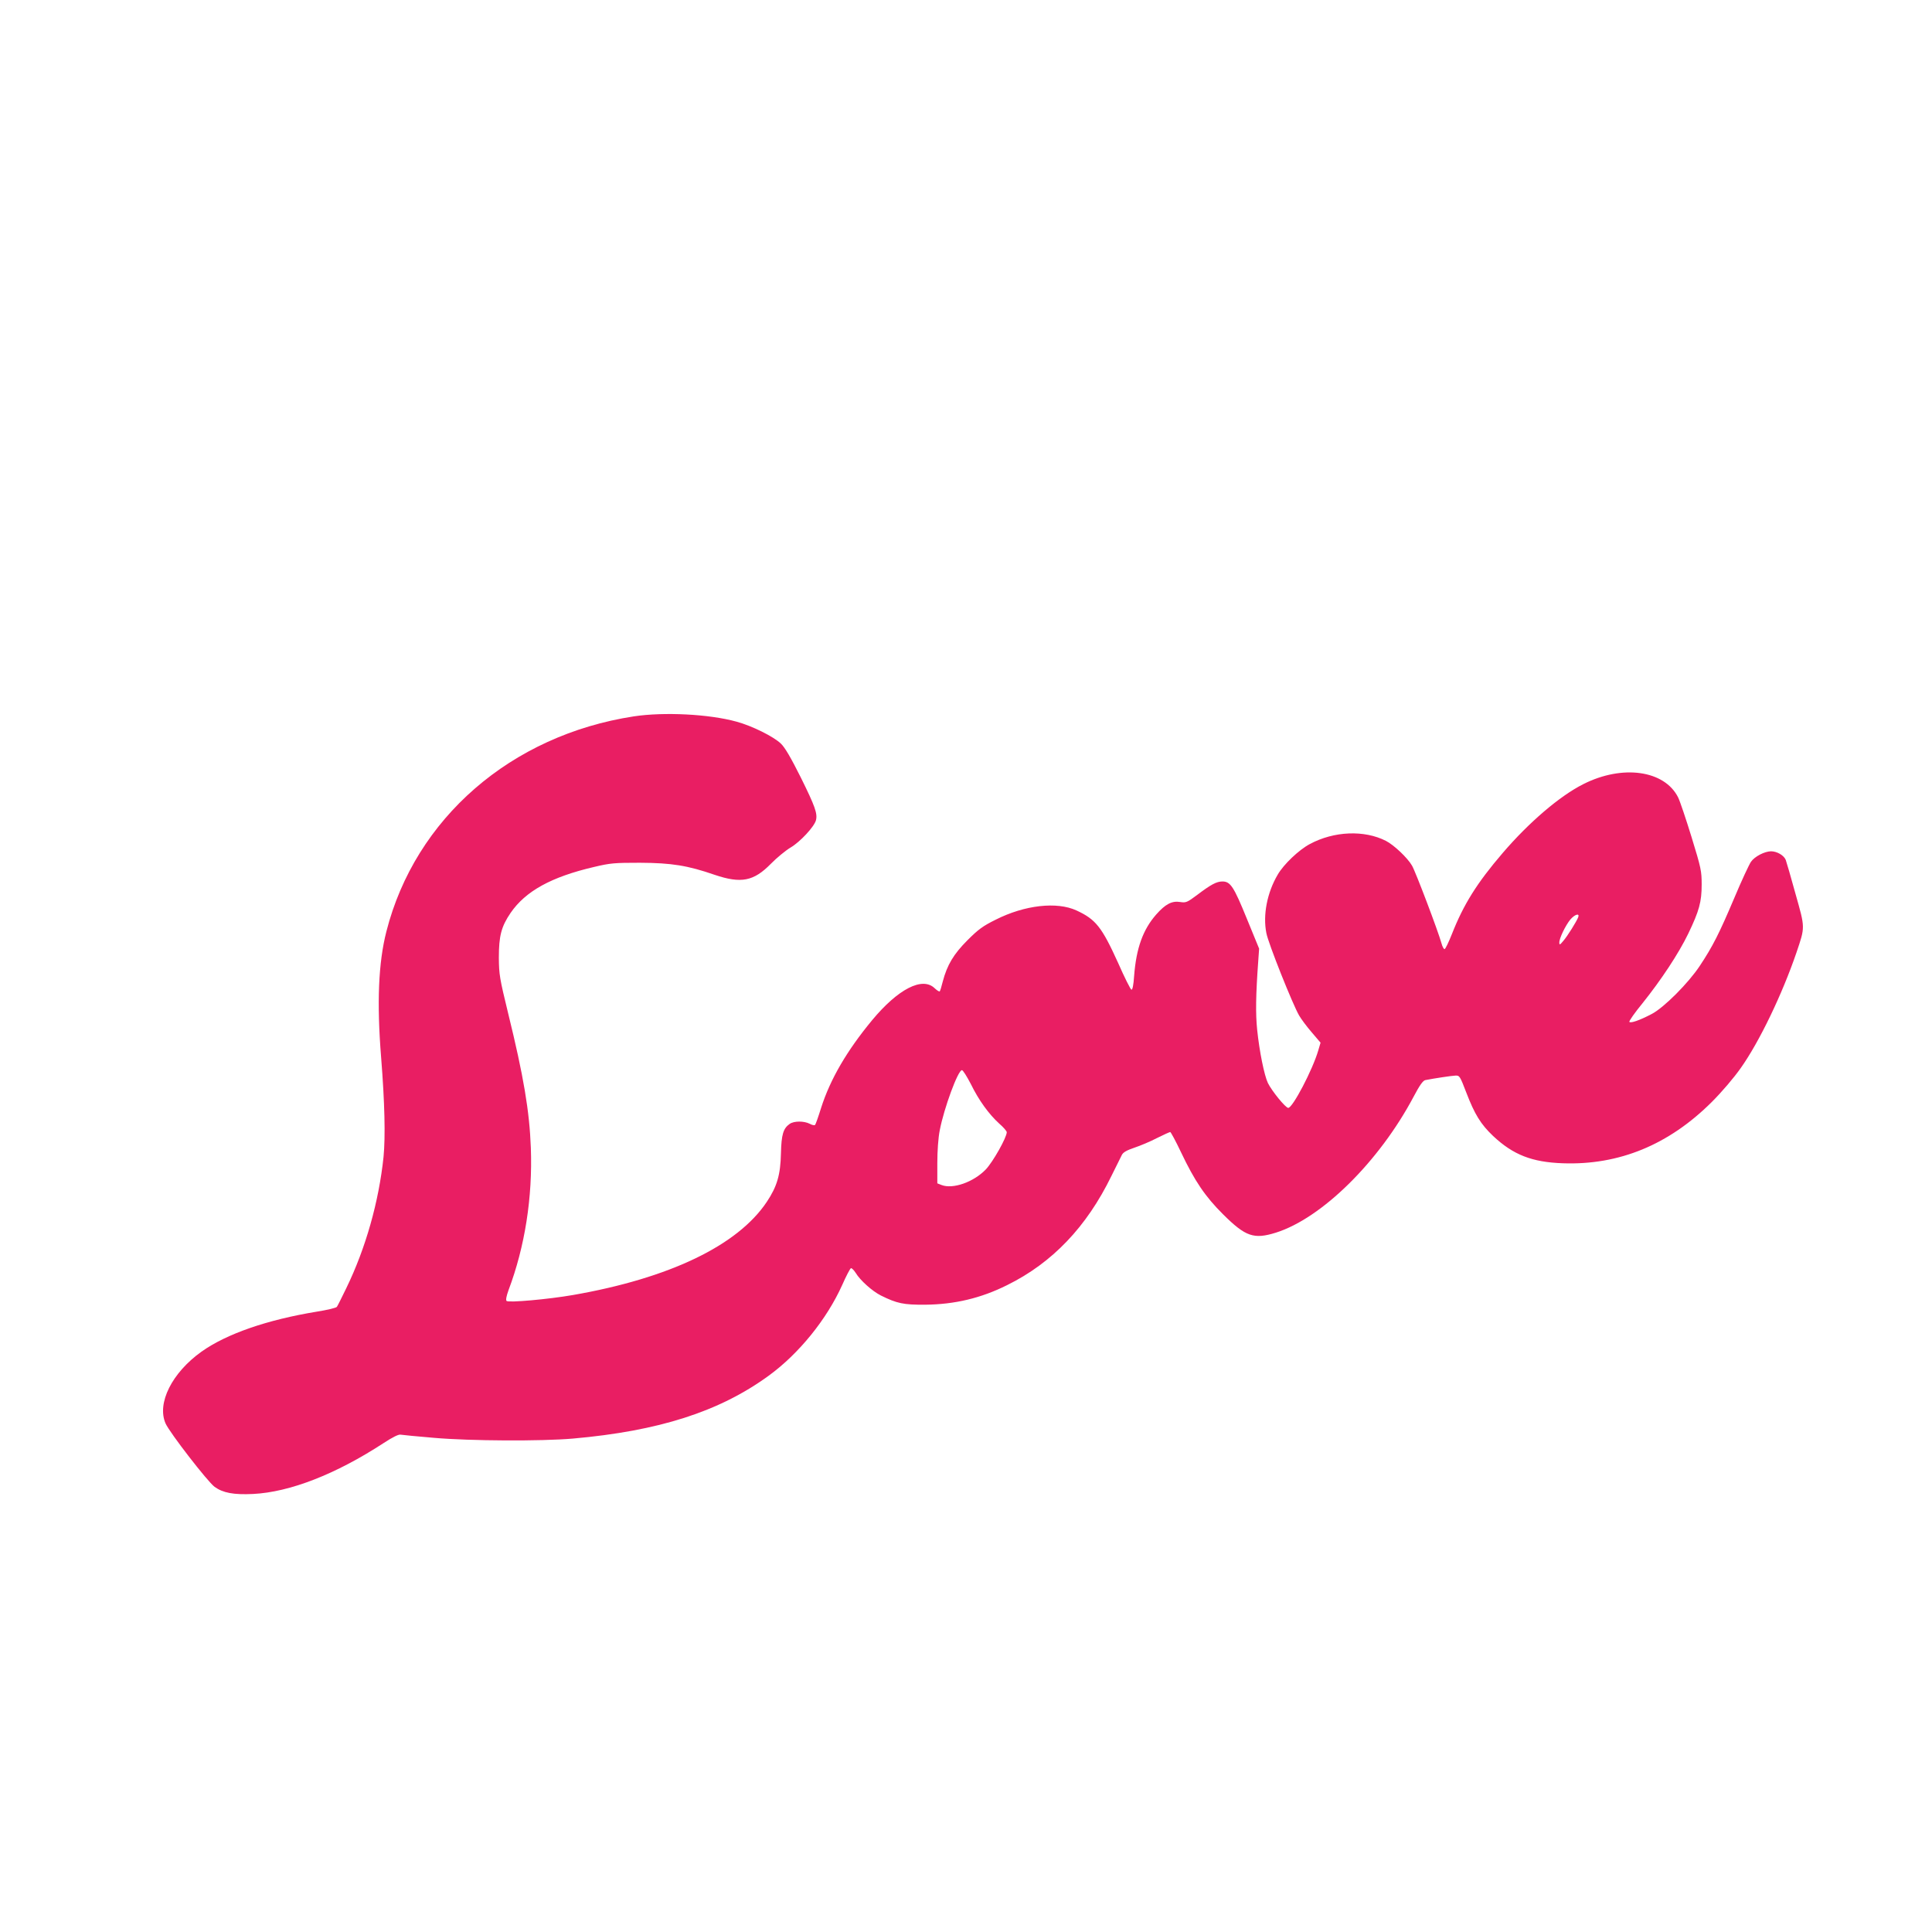 <?xml version="1.0" standalone="no"?>
<!DOCTYPE svg PUBLIC "-//W3C//DTD SVG 20010904//EN"
 "http://www.w3.org/TR/2001/REC-SVG-20010904/DTD/svg10.dtd">
<svg version="1.0" xmlns="http://www.w3.org/2000/svg"
 width="1280pt" height="1280pt" viewBox="0 0 1280 1280"
 preserveAspectRatio="xMidYMid meet">
<g transform="translate(0,1280) scale(0.1,-0.1)"
fill="#e91e63" stroke="none">
<path d="M4200 8054 c-815 -125 -1449 -676 -1640 -1425 -53 -207 -64 -471 -35
-834 24 -303 29 -525 16 -660 -31 -296 -118 -605 -247 -870 -29 -60 -57 -116
-62 -123 -4 -7 -64 -21 -133 -32 -329 -54 -598 -147 -764 -265 -196 -140 -297
-342 -238 -476 28 -62 278 -385 325 -420 56 -40 126 -53 254 -47 244 12 549
131 865 337 61 40 100 59 113 56 12 -2 111 -12 221 -21 239 -21 713 -23 920
-5 568 50 970 178 1297 416 201 146 386 375 488 602 26 59 52 109 58 111 5 1
19 -12 31 -31 30 -50 111 -122 167 -150 107 -53 150 -62 294 -61 195 2 369 43
543 130 298 147 526 385 691 724 31 63 62 126 69 139 9 17 32 30 82 47 39 13
106 41 150 64 44 22 84 40 88 40 4 0 37 -61 72 -135 90 -189 159 -292 279
-411 148 -147 203 -166 348 -121 306 96 686 472 914 902 40 76 62 106 77 109
61 12 175 29 200 30 27 1 30 -4 71 -111 56 -146 96 -211 178 -289 133 -125
258 -174 463 -181 372 -13 701 122 986 406 68 68 147 161 192 225 124 175 275
490 369 765 58 172 58 161 -6 388 -30 110 -60 212 -65 226 -12 30 -58 57 -98
57 -43 -1 -107 -34 -132 -69 -12 -17 -63 -126 -112 -243 -98 -231 -141 -317
-228 -448 -75 -113 -237 -276 -318 -318 -80 -42 -141 -63 -148 -52 -3 5 35 60
86 122 125 156 240 330 304 462 73 152 89 211 89 326 0 89 -4 109 -67 314 -37
120 -77 239 -89 263 -90 180 -369 219 -628 88 -157 -79 -361 -254 -534 -456
-171 -199 -260 -342 -337 -538 -21 -53 -42 -97 -48 -99 -5 -2 -15 16 -21 39
-21 77 -171 473 -195 514 -30 52 -120 137 -173 164 -143 73 -344 65 -504 -21
-72 -38 -174 -135 -213 -203 -70 -119 -99 -267 -75 -387 12 -66 174 -472 217
-546 14 -24 51 -74 84 -112 l58 -68 -15 -51 c-38 -130 -170 -381 -199 -381
-18 0 -109 112 -135 165 -24 51 -56 208 -71 353 -11 107 -9 230 7 452 l6 85
-82 200 c-86 211 -108 245 -161 245 -39 0 -76 -20 -166 -88 -68 -51 -76 -54
-114 -48 -55 9 -98 -14 -159 -83 -88 -100 -132 -224 -146 -405 -4 -62 -11 -95
-18 -93 -6 2 -46 81 -88 177 -108 238 -148 289 -276 348 -130 60 -343 36 -535
-61 -85 -42 -115 -64 -187 -136 -92 -92 -135 -164 -164 -274 -8 -33 -17 -62
-20 -65 -4 -3 -19 7 -34 21 -81 78 -242 -5 -414 -212 -167 -202 -277 -390
-338 -581 -18 -58 -36 -109 -40 -113 -4 -4 -20 -1 -36 8 -38 19 -103 19 -132
-1 -43 -30 -55 -71 -58 -194 -3 -144 -26 -221 -94 -323 -193 -289 -646 -506
-1285 -617 -161 -28 -427 -52 -439 -39 -6 6 -1 32 13 71 109 289 160 616 148
943 -9 243 -48 475 -150 890 -57 234 -61 258 -62 370 0 144 16 206 78 297 99
144 269 238 552 304 109 26 136 28 305 28 209 -1 316 -18 495 -80 175 -59 258
-43 372 73 39 40 99 89 131 108 63 37 157 138 168 181 11 44 -6 92 -100 282
-65 130 -105 199 -132 225 -47 46 -191 118 -295 146 -181 50 -479 65 -679 35z
m6256 -1331 c-12 -30 -70 -123 -98 -156 -23 -28 -27 -29 -27 -12 -1 28 41 114
73 153 30 35 63 44 52 15z m-4024 -1105 c53 -108 119 -199 188 -262 28 -24 50
-50 50 -57 0 -35 -92 -198 -139 -247 -81 -84 -218 -132 -293 -103 l-28 11 0
134 c0 80 6 167 16 217 28 147 121 399 147 399 7 0 33 -42 59 -92z"/>
</g>
</svg>
